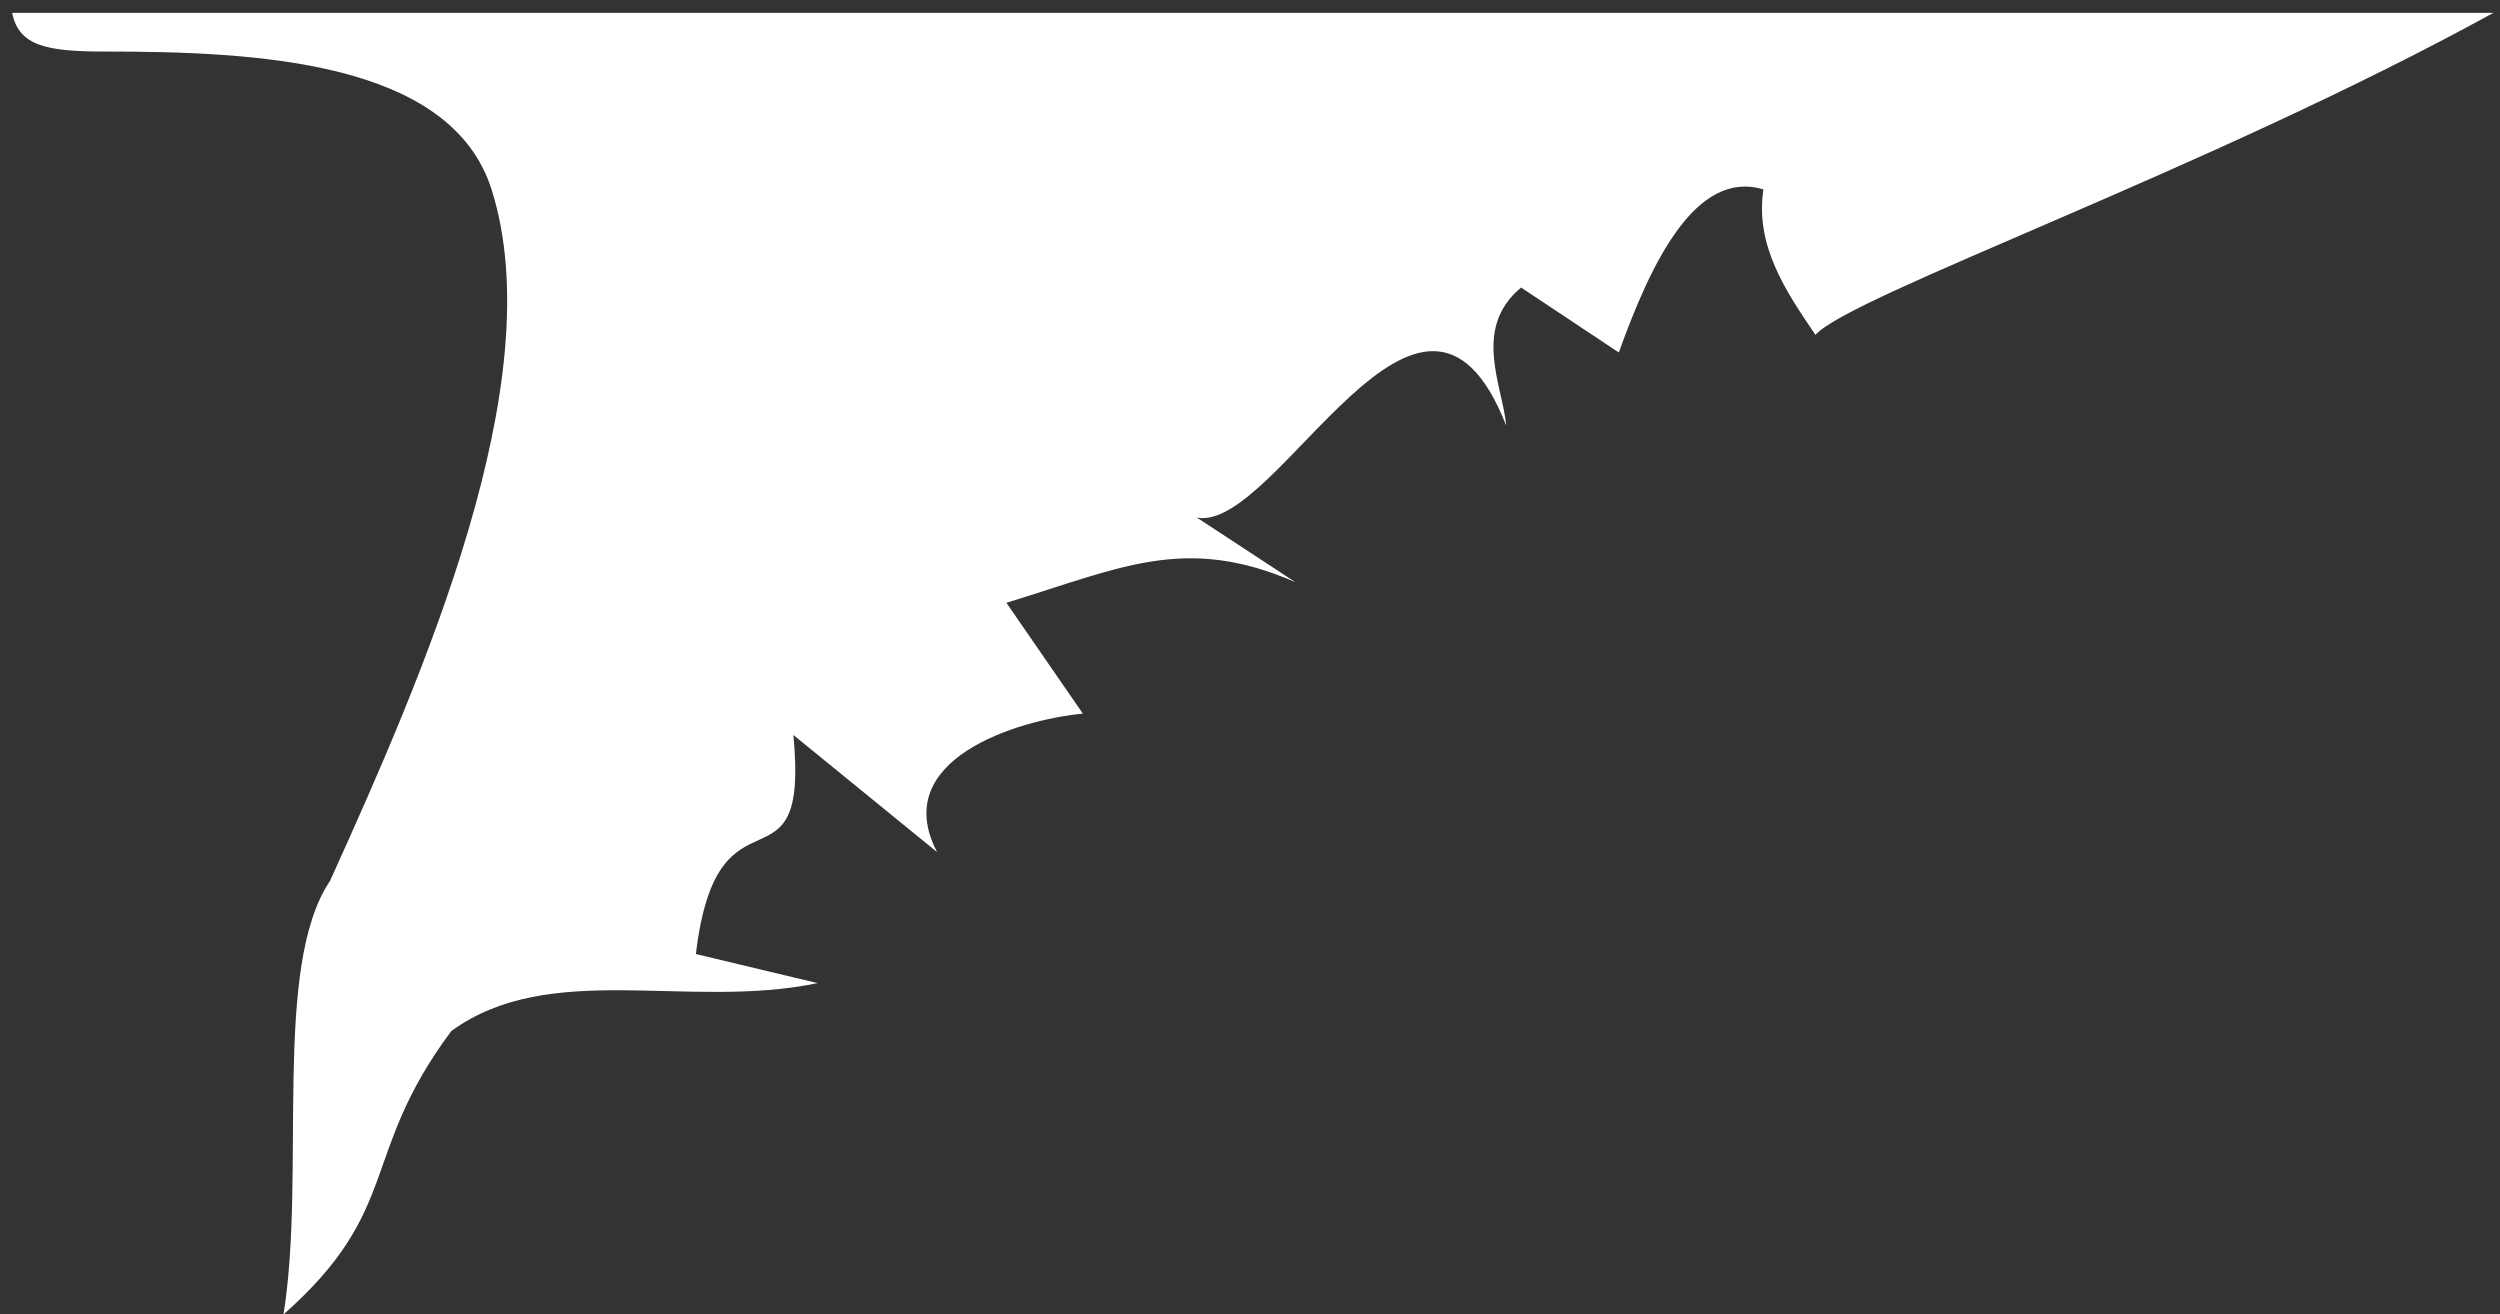 <svg xmlns="http://www.w3.org/2000/svg" width="97" height="51"><rect width="100%" height="100%" fill="#333333" stroke="none"/><path d="M.473.5C.727 1.793 1.837 2 4.066 2c5.842 0 13.418.345 15.006 5.35 2.352 7.414-2.65 18.848-6.266 26.826C10.556 37.517 11.882 45.5 11 51c4.642-4.107 2.916-6.17 6.513-10.998 3.835-2.783 9.185-.81 14.21-1.857L27 37.017c.84-7.058 4.417-1.914 3.783-8.5l5.577 4.545c-1.884-3.594 3.114-5.13 5.655-5.374l-2.967-4.3c4.5-1.38 6.942-2.65 11.207-.804l-3.817-2.502c3.116.6 8.735-11.94 12.003-3.566-.124-1.513-1.342-3.766.577-5.36l3.792 2.52c1.25-3.485 2.985-7.12 5.61-6.326-.324 2.17.843 3.912 2.02 5.644C71.755 11.483 85.638 6.6 96.742.5H.473z" fill="#fff" fill-rule="evenodd"/></svg>